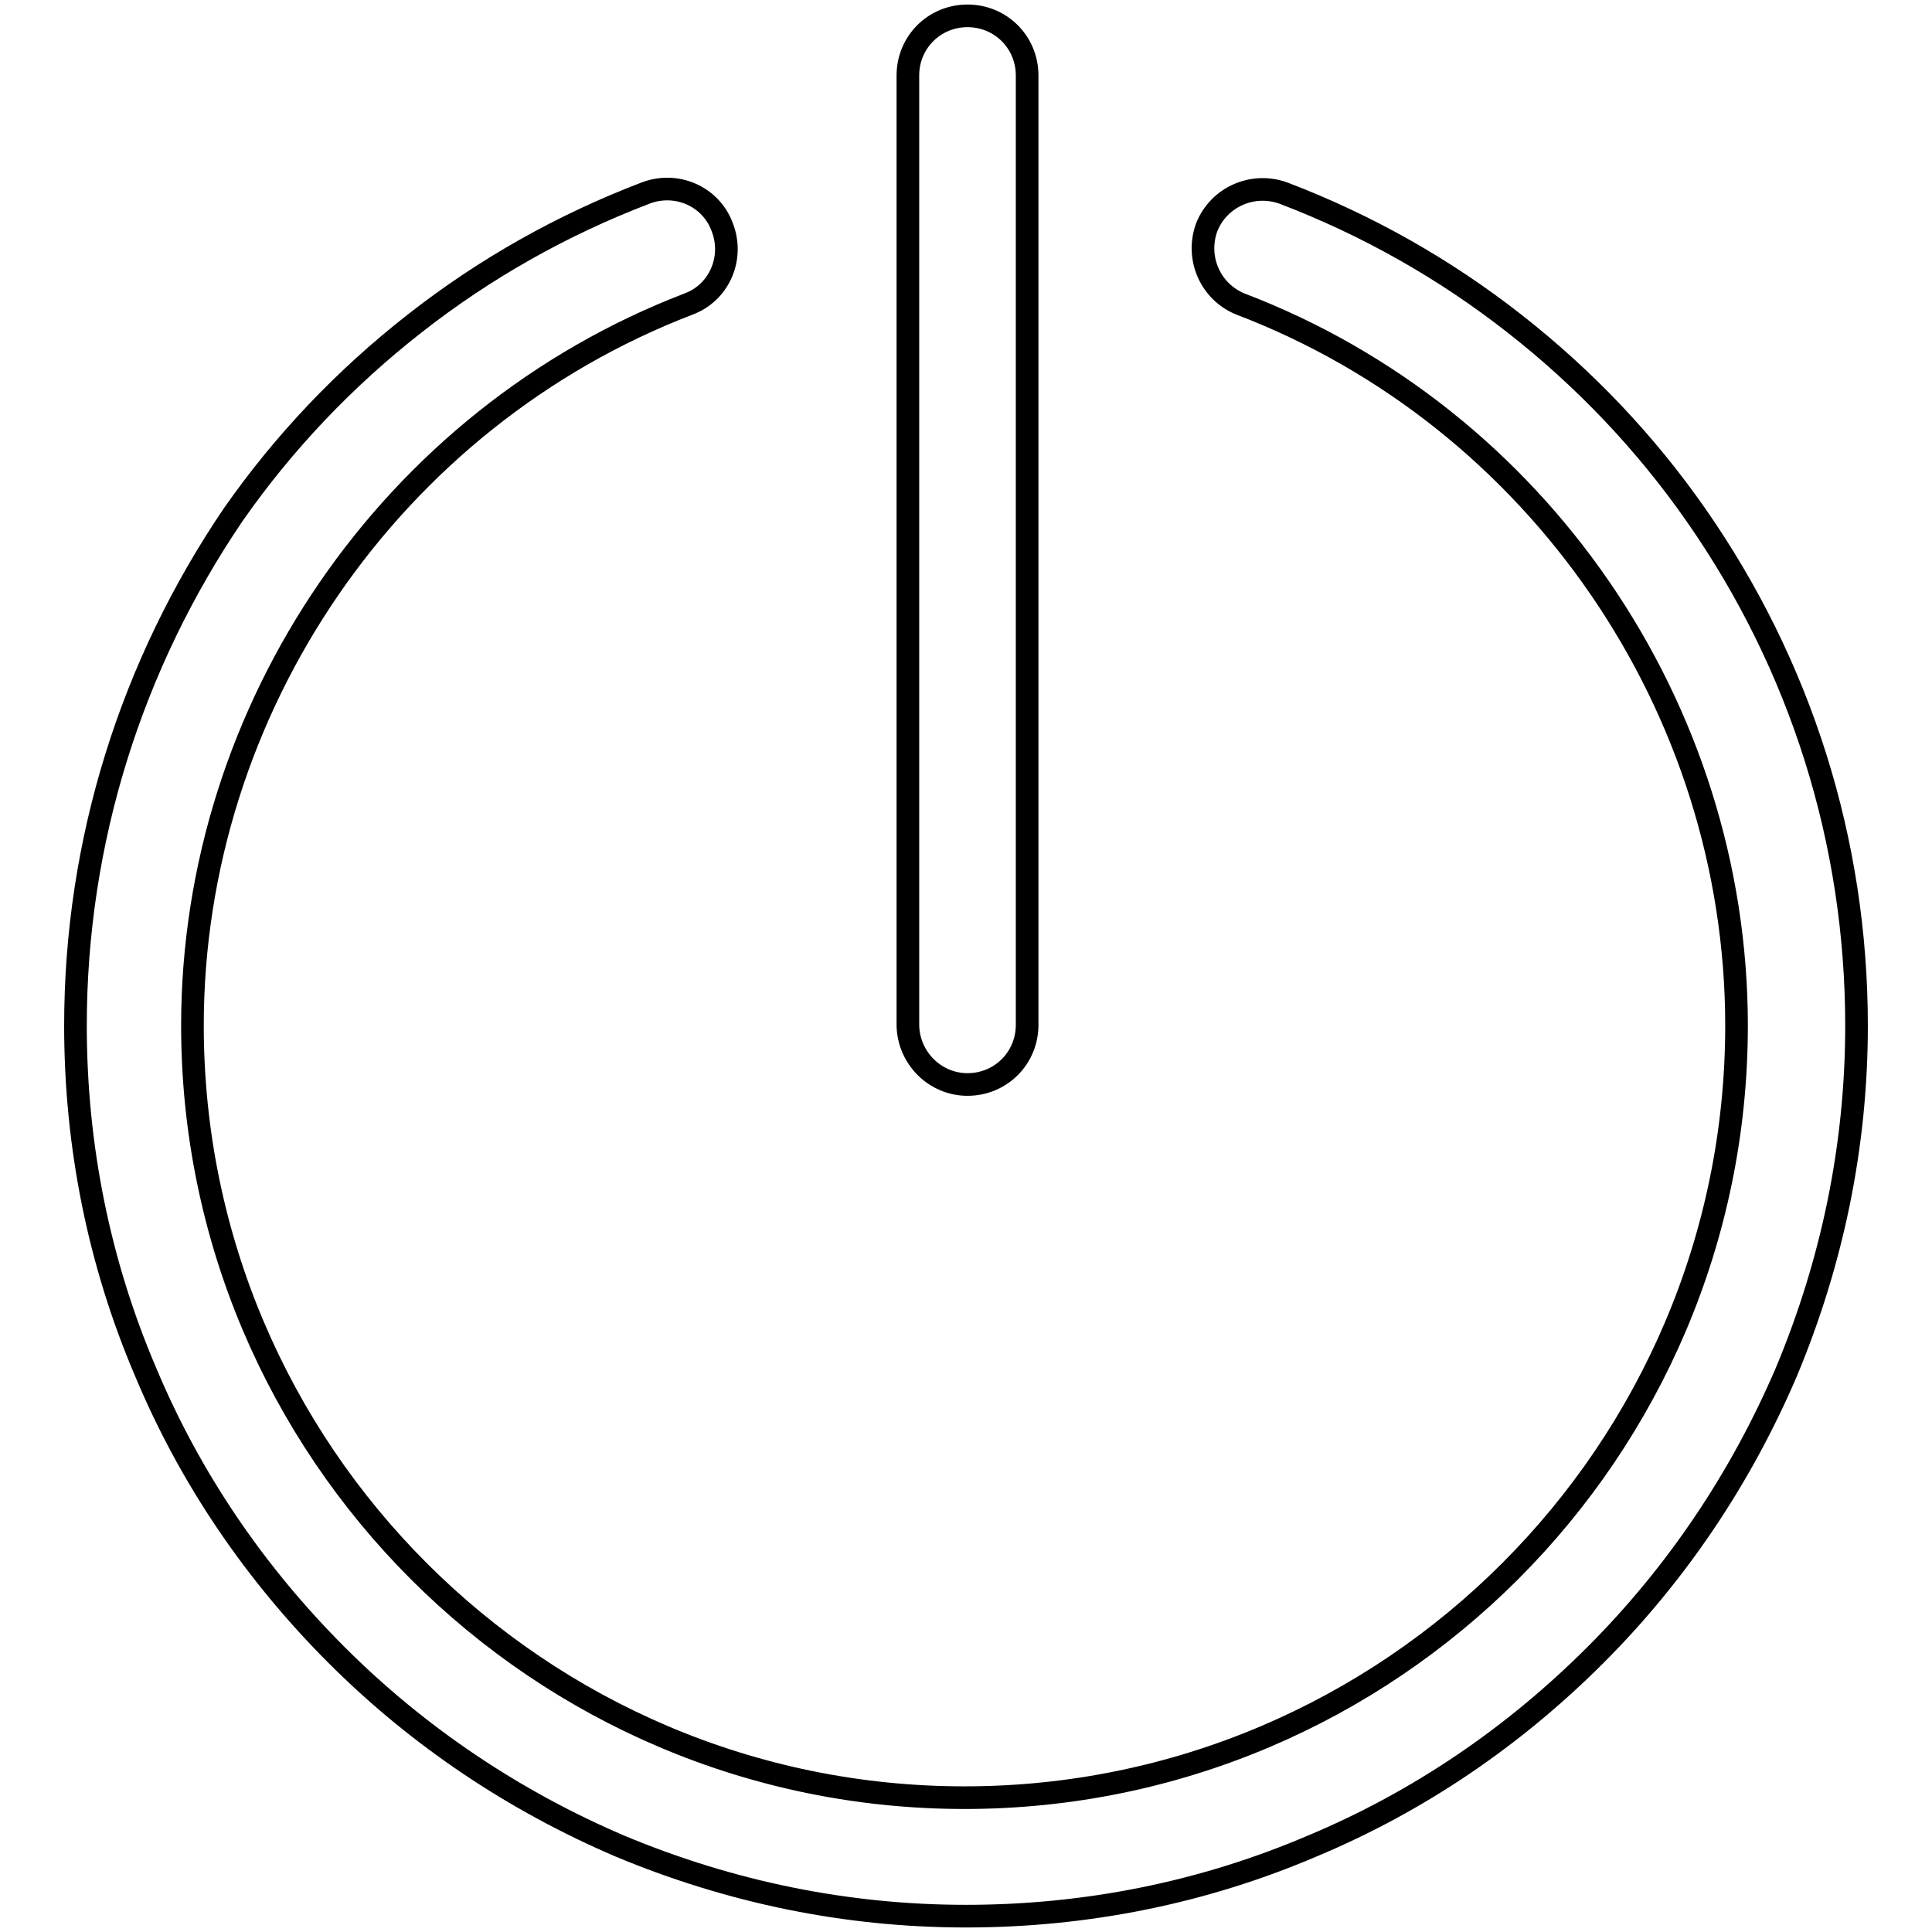 <?xml version="1.0" encoding="utf-8"?>
<!-- Svg Vector Icons : http://www.onlinewebfonts.com/icon -->
<!DOCTYPE svg PUBLIC "-//W3C//DTD SVG 1.1//EN" "http://www.w3.org/Graphics/SVG/1.1/DTD/svg11.dtd">
<svg version="1.1" xmlns="http://www.w3.org/2000/svg" xmlns:xlink="http://www.w3.org/1999/xlink" x="0px" y="0px" viewBox="0 0 256 256" enable-background="new 0 0 256 256" xml:space="preserve">
<g> <path stroke-width="3" fill-opacity="0" stroke="#000000"  d="M128.2,143.7c4.4,0,7.9-3.5,7.9-7.9V10c0-4.4-3.5-7.9-7.9-7.9s-7.9,3.5-7.9,7.9v125.9 C120.4,140.2,123.9,143.7,128.2,143.7z M224.7,68.2c-6.7-9.6-14.8-18.1-24-25.3c-9.3-7.3-19.6-13.1-30.6-17.3 c-4.1-1.5-8.6,0.5-10.2,4.5c-1.5,4.1,0.5,8.6,4.5,10.2c39.3,15,65.7,53.4,65.7,95.6c0,56.4-45.9,102.3-102.3,102.3 c-56.4,0-102.3-45.9-102.3-102.3c0-42.1,26.4-80.5,65.7-95.6c4.1-1.5,6.1-6.1,4.5-10.2c-1.5-4.1-6.1-6.1-10.2-4.5 c-11,4.2-21.3,10-30.6,17.3c-9.2,7.2-17.3,15.7-24,25.3C17.4,88.1,10,111.5,10,135.9c0,15.9,3.1,31.4,9.3,45.9 c5.9,14.1,14.5,26.7,25.3,37.5c10.8,10.8,23.5,19.3,37.5,25.3c14.6,6.1,30,9.3,45.9,9.3c15.9,0,31.4-3.1,45.9-9.3 c14.1-5.9,26.7-14.5,37.5-25.3c10.8-10.8,19.3-23.5,25.3-37.5c6.1-14.6,9.3-30,9.3-45.9C246,111.5,238.6,88.1,224.7,68.2z"/></g>
</svg>